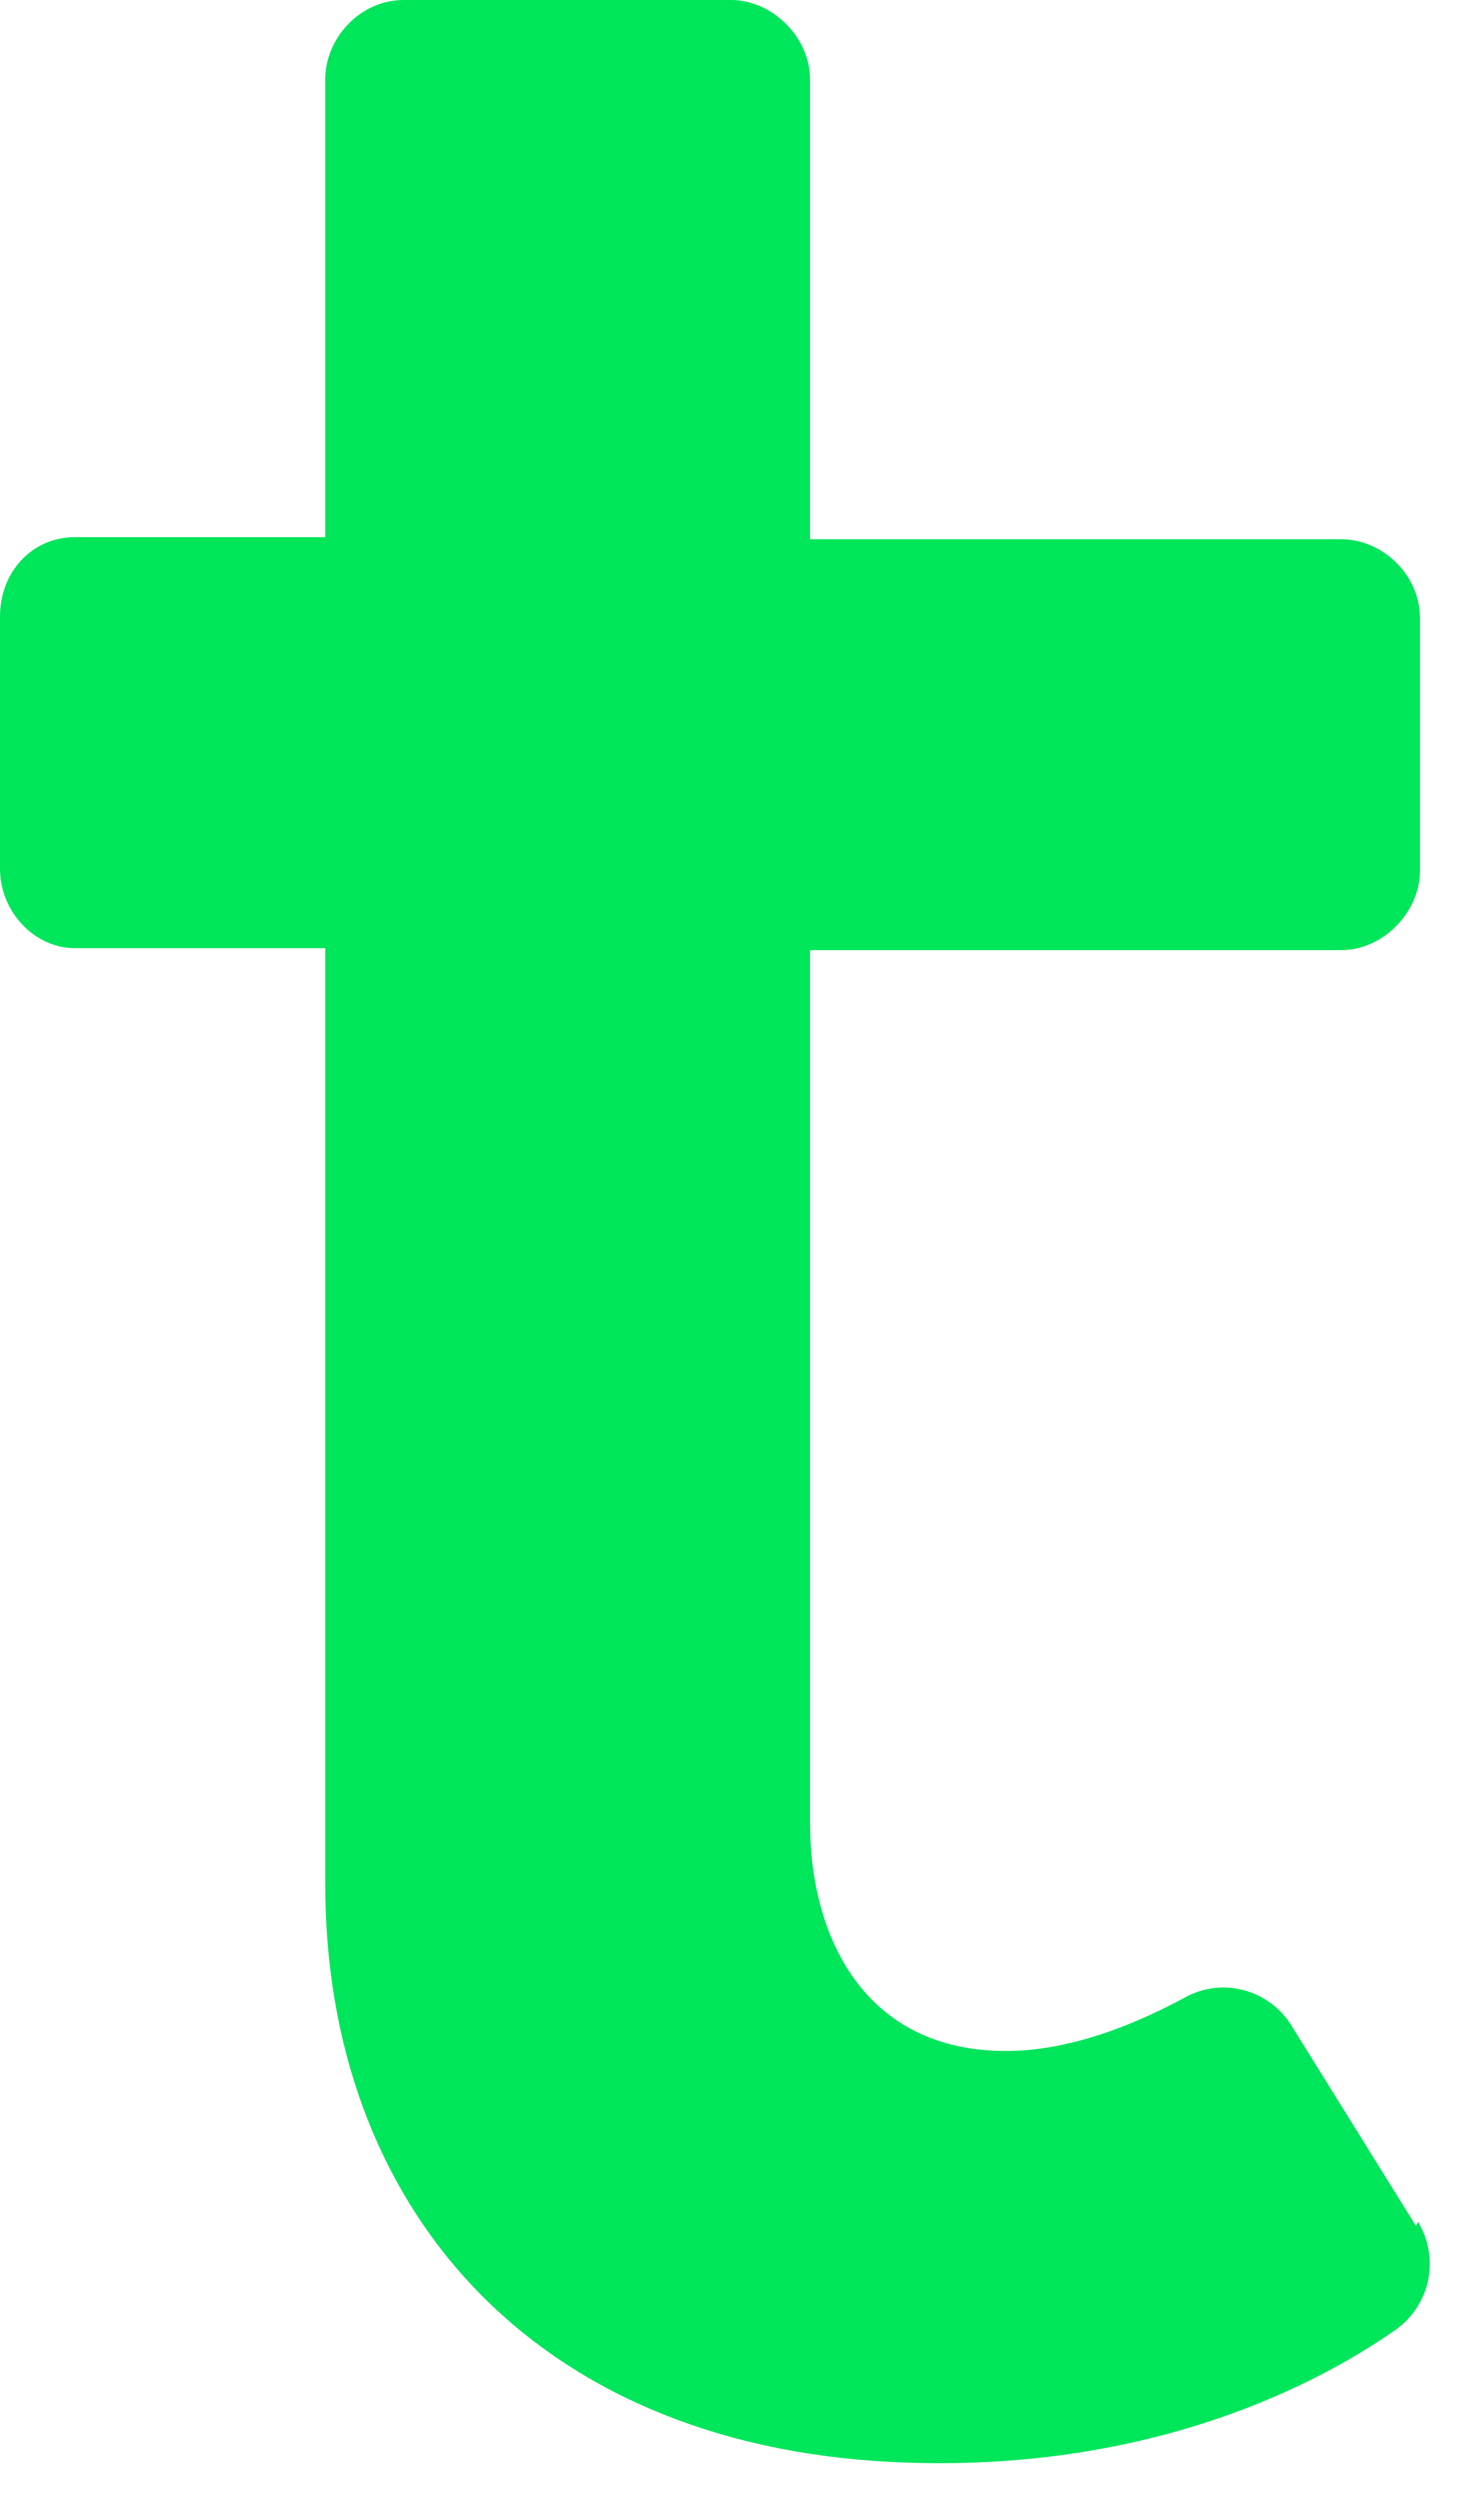 <?xml version="1.0" encoding="utf-8"?>
<svg xmlns="http://www.w3.org/2000/svg" fill="none" height="100%" overflow="visible" preserveAspectRatio="none" style="display: block;" viewBox="0 0 14 24" width="100%">
<path d="M13.596 21.37L12.394 19.436C12.18 19.104 11.754 18.987 11.404 19.163C10.939 19.417 10.299 19.691 9.659 19.691C8.301 19.691 7.778 18.596 7.778 17.503C7.778 16.409 7.778 9.122 7.778 9.122H12.879C13.286 9.122 13.635 8.751 13.635 8.361V5.938C13.635 5.509 13.266 5.177 12.879 5.177H7.778V0.762C7.778 0.352 7.409 0 7.021 0H3.879C3.452 0 3.123 0.371 3.123 0.762V5.157H0.718C0.31 5.157 0 5.489 0 5.919V8.341C0 8.751 0.33 9.103 0.718 9.103H3.123C3.123 13.049 3.123 17.014 3.123 18.089C3.123 21.175 5.101 23.461 8.553 23.636C10.861 23.754 12.51 22.992 13.402 22.367C13.732 22.132 13.829 21.683 13.616 21.331L13.596 21.37Z" fill="#00E65A" id="Vector"/>
</svg>